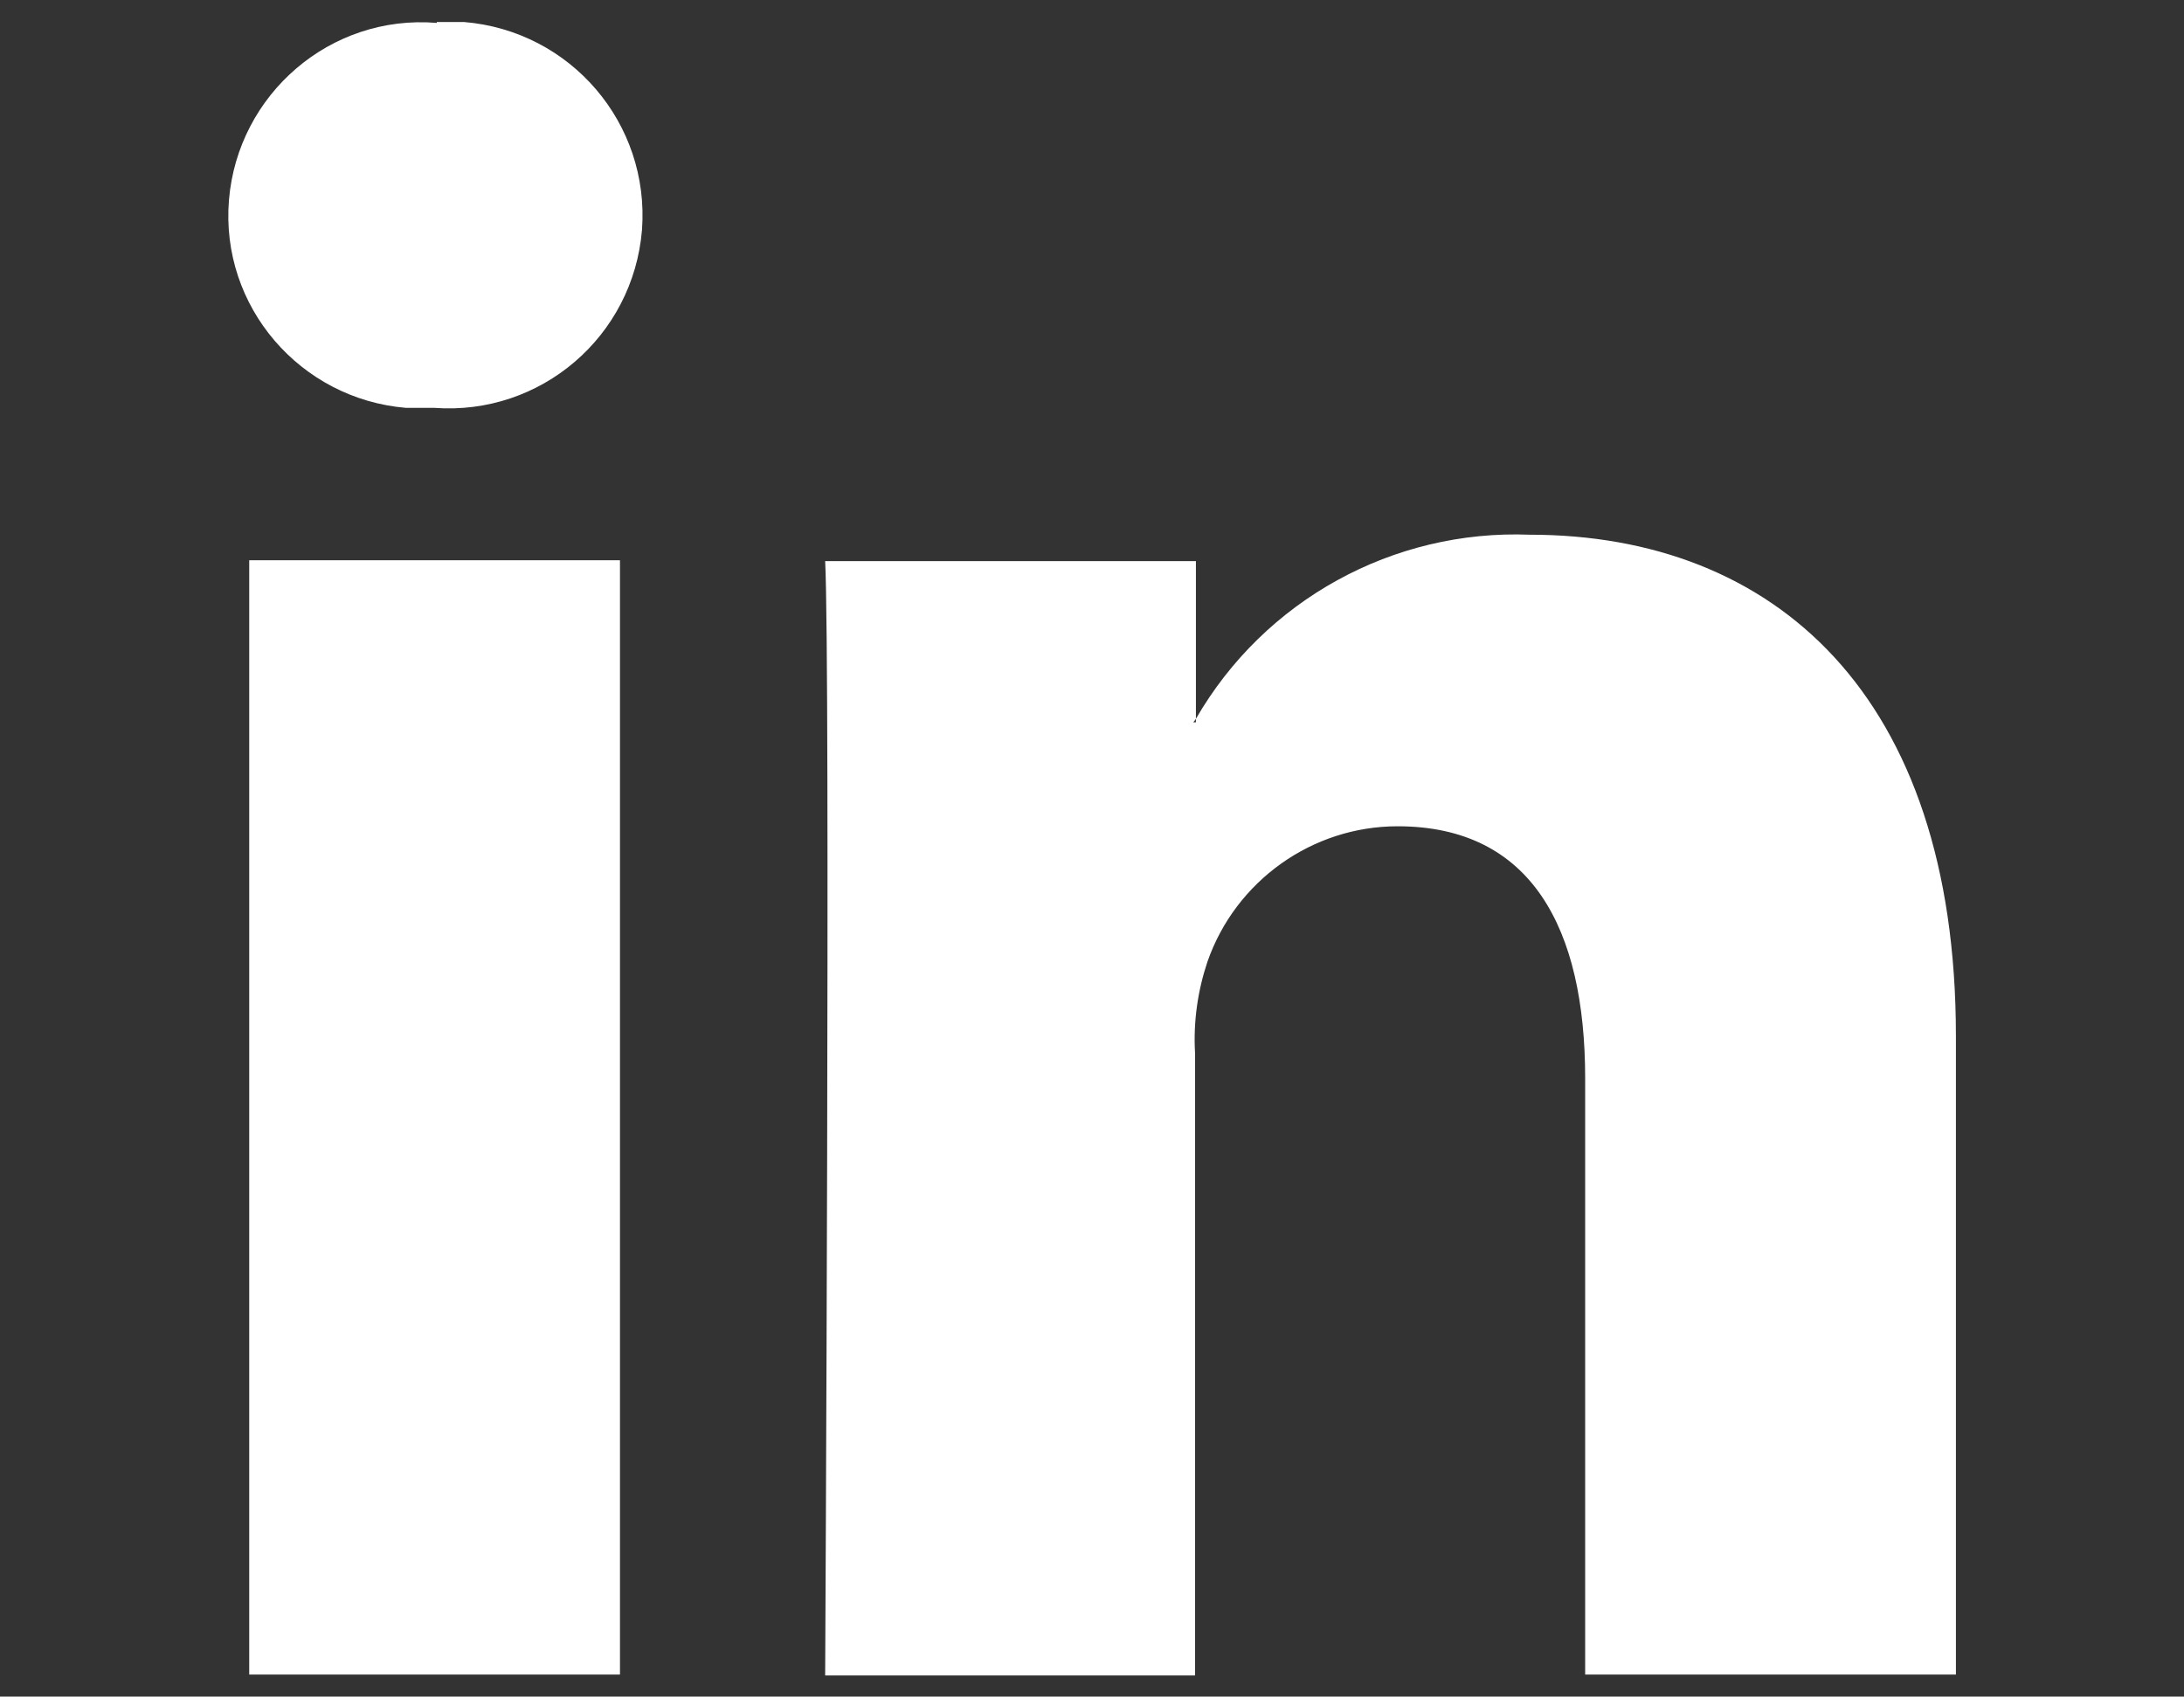 <?xml version="1.0" encoding="UTF-8"?> <svg xmlns="http://www.w3.org/2000/svg" id="Layer_1" width="24.8" height="19.26" version="1.1" viewBox="0 0 24.8 19.26"><rect x="0" y="0" width="24.8" height="19.26" fill="#333333" stroke="none"/><g id="Group_1212"><path id="Path_3282" d="M22.21,11.75v7.26h-4.21v-6.77c0-1.7-.61-2.86-2.13-2.86-.97,0-1.84.62-2.16,1.54-.11.33-.16.68-.14,1.03v7.07h-4.2s.06-11.46,0-12.65h4.21v1.79s-.02.03-.03.04h.03v-.04c.78-1.35,2.24-2.15,3.79-2.09,2.77,0,4.84,1.81,4.84,5.69M4.96.26c-1.21-.1-2.26.81-2.36,2.01-.1,1.21.81,2.26,2.01,2.36.1,0,.19,0,.29,0h.03c1.21.09,2.26-.81,2.36-2.02.09-1.21-.81-2.26-2.02-2.36-.1,0-.21,0-.31,0M2.83,19.01h4.21V6.36H2.83v12.65Z" fill="#fff"></path></g></svg> 